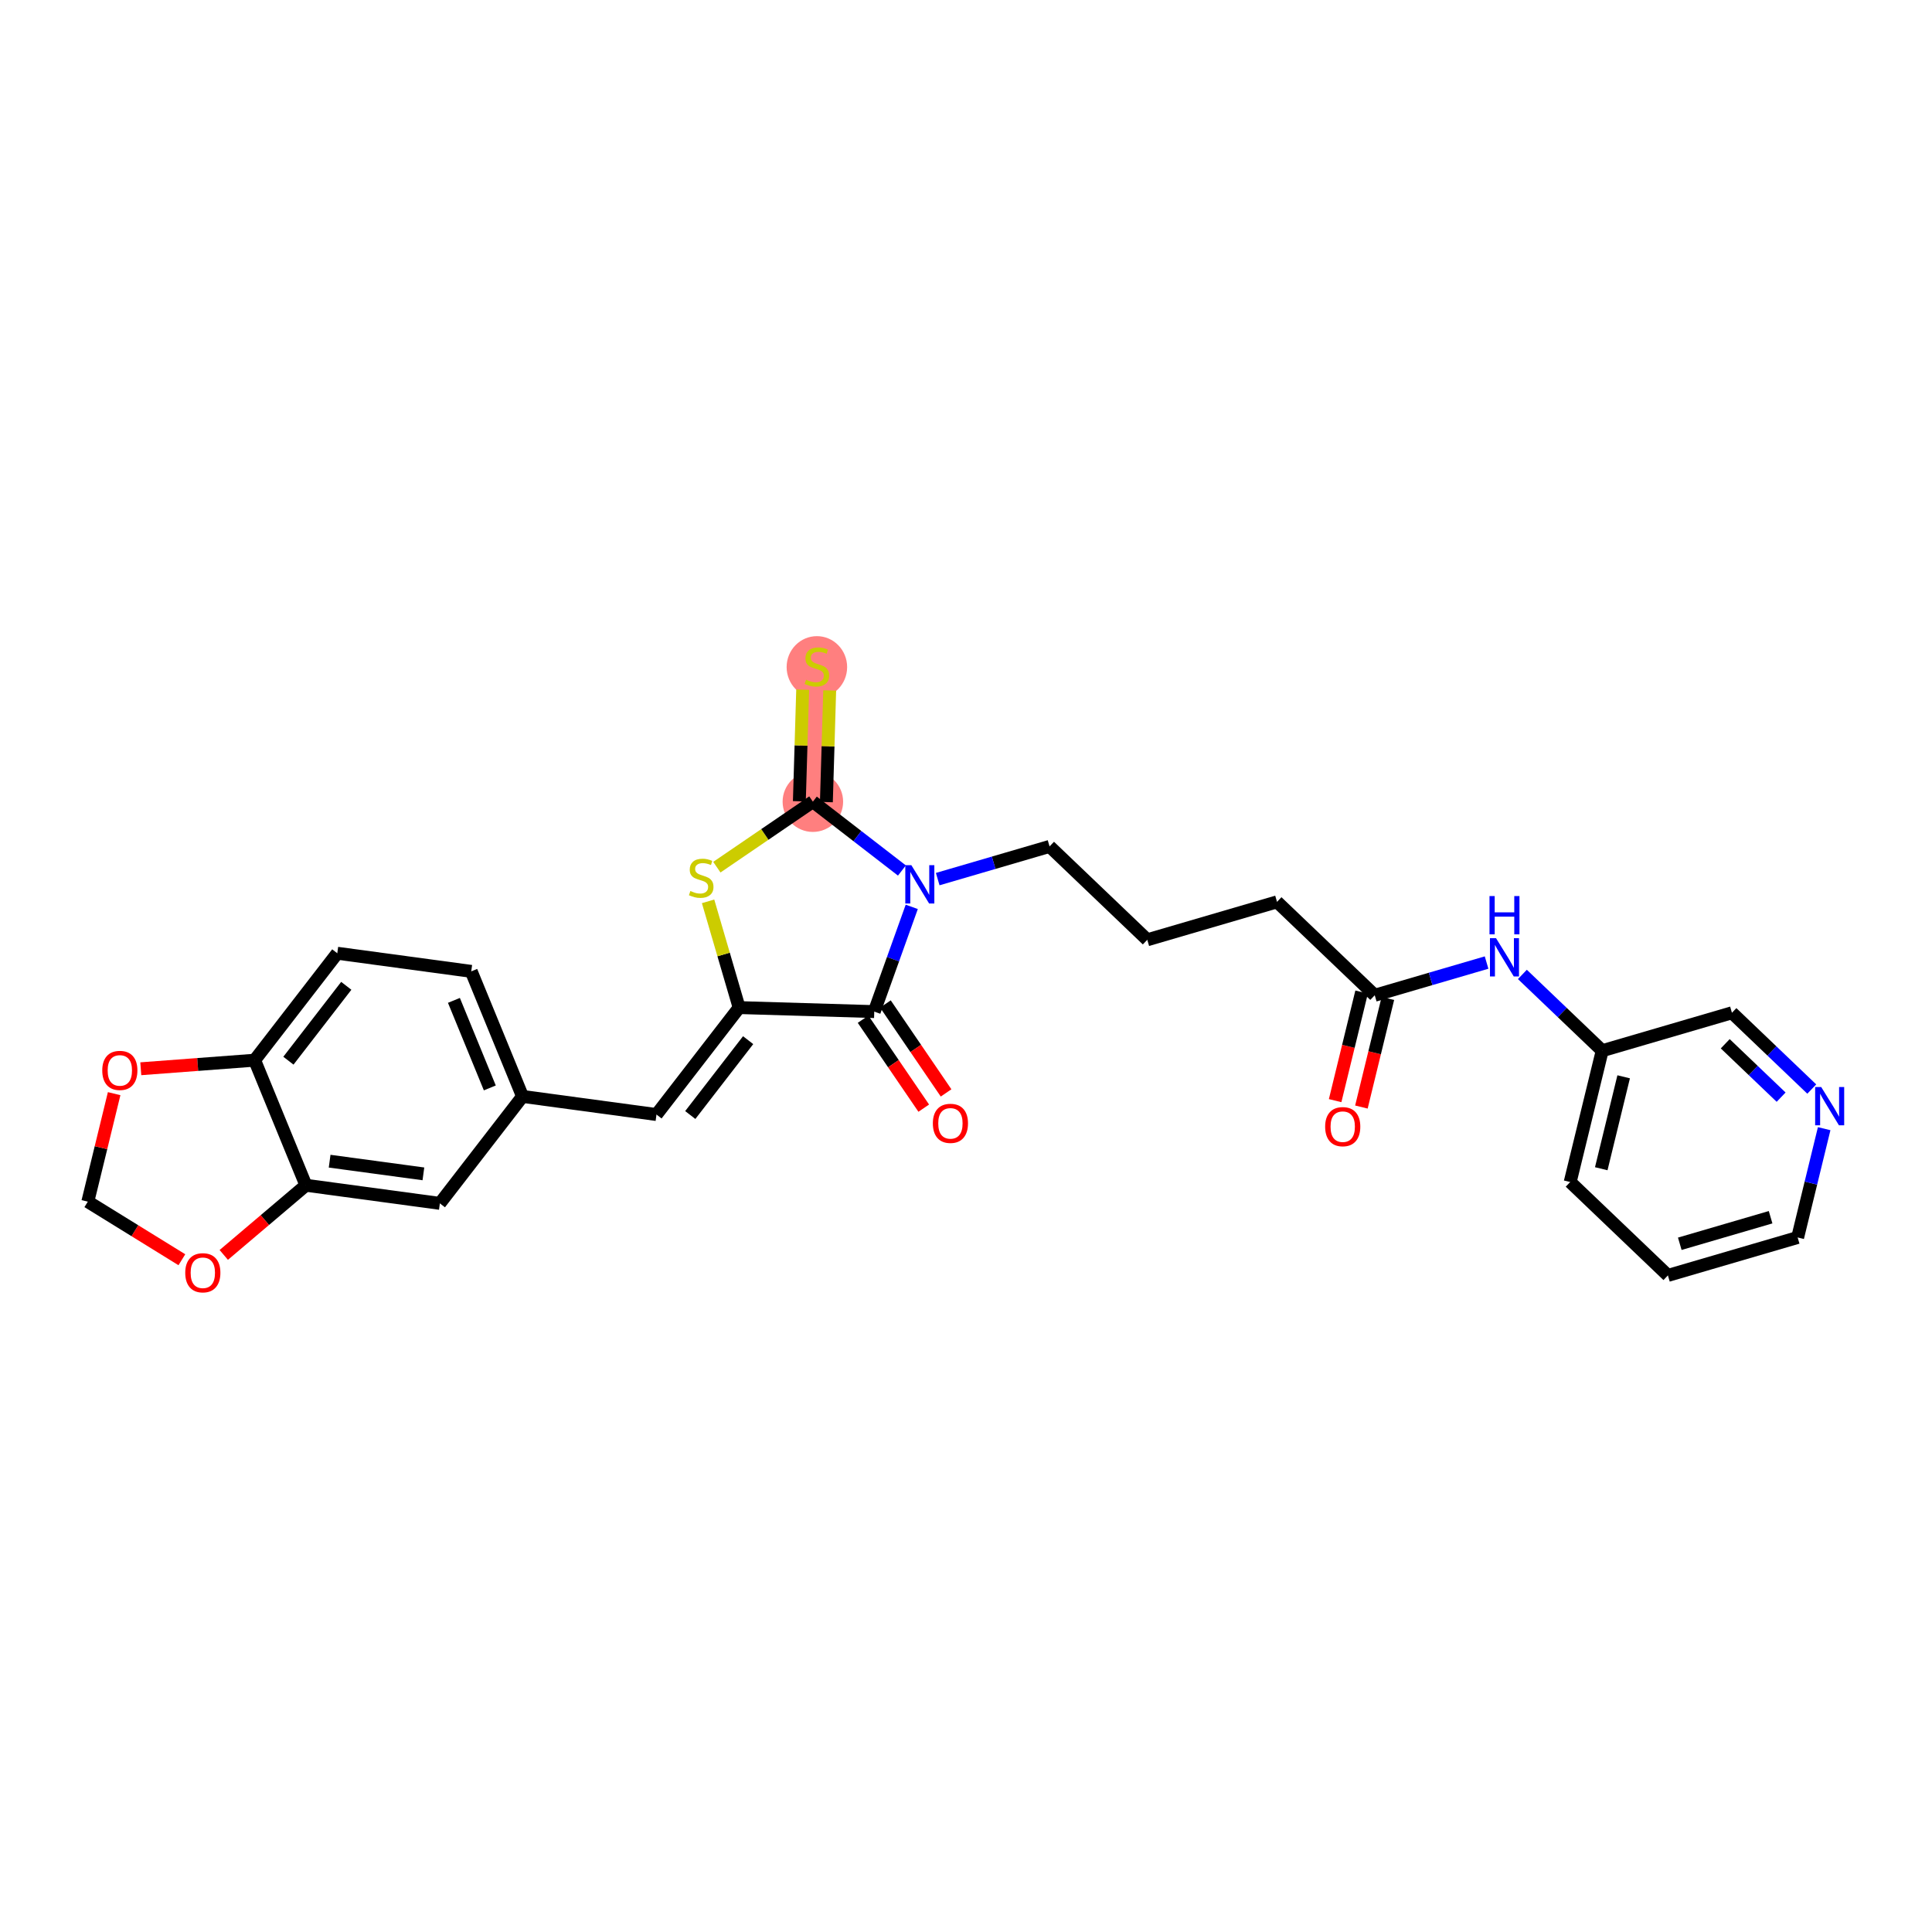 <?xml version='1.0' encoding='iso-8859-1'?>
<svg version='1.1' baseProfile='full'
              xmlns='http://www.w3.org/2000/svg'
                      xmlns:rdkit='http://www.rdkit.org/xml'
                      xmlns:xlink='http://www.w3.org/1999/xlink'
                  xml:space='preserve'
width='300px' height='300px' viewBox='0 0 300 300'>
<!-- END OF HEADER -->
<rect style='opacity:1.0;fill:#FFFFFF;stroke:none' width='300' height='300' x='0' y='0'> </rect>
<rect style='opacity:1.0;fill:#FFFFFF;stroke:none' width='300' height='300' x='0' y='0'> </rect>
<path d='M 126.222,124.484 L 126.845,103.504' style='fill:none;fill-rule:evenodd;stroke:#FF7F7F;stroke-width:4.5px;stroke-linecap:butt;stroke-linejoin:miter;stroke-opacity:1' />
<ellipse cx='126.222' cy='124.484' rx='4.198' ry='4.198'  style='fill:#FF7F7F;fill-rule:evenodd;stroke:#FF7F7F;stroke-width:1.0px;stroke-linecap:butt;stroke-linejoin:miter;stroke-opacity:1' />
<ellipse cx='126.845' cy='103.584' rx='4.198' ry='4.304'  style='fill:#FF7F7F;fill-rule:evenodd;stroke:#FF7F7F;stroke-width:1.0px;stroke-linecap:butt;stroke-linejoin:miter;stroke-opacity:1' />
<path class='bond-0 atom-0 atom-1' d='M 211.398,171.901 L 213.453,163.47' style='fill:none;fill-rule:evenodd;stroke:#FF0000;stroke-width:2.0px;stroke-linecap:butt;stroke-linejoin:miter;stroke-opacity:1' />
<path class='bond-0 atom-0 atom-1' d='M 213.453,163.47 L 215.509,155.039' style='fill:none;fill-rule:evenodd;stroke:#000000;stroke-width:2.0px;stroke-linecap:butt;stroke-linejoin:miter;stroke-opacity:1' />
<path class='bond-0 atom-0 atom-1' d='M 207.319,170.906 L 209.375,162.475' style='fill:none;fill-rule:evenodd;stroke:#FF0000;stroke-width:2.0px;stroke-linecap:butt;stroke-linejoin:miter;stroke-opacity:1' />
<path class='bond-0 atom-0 atom-1' d='M 209.375,162.475 L 211.43,154.045' style='fill:none;fill-rule:evenodd;stroke:#000000;stroke-width:2.0px;stroke-linecap:butt;stroke-linejoin:miter;stroke-opacity:1' />
<path class='bond-1 atom-1 atom-2' d='M 213.469,154.542 L 198.295,140.04' style='fill:none;fill-rule:evenodd;stroke:#000000;stroke-width:2.0px;stroke-linecap:butt;stroke-linejoin:miter;stroke-opacity:1' />
<path class='bond-21 atom-1 atom-22' d='M 213.469,154.542 L 222.153,152.003' style='fill:none;fill-rule:evenodd;stroke:#000000;stroke-width:2.0px;stroke-linecap:butt;stroke-linejoin:miter;stroke-opacity:1' />
<path class='bond-21 atom-1 atom-22' d='M 222.153,152.003 L 230.836,149.464' style='fill:none;fill-rule:evenodd;stroke:#0000FF;stroke-width:2.0px;stroke-linecap:butt;stroke-linejoin:miter;stroke-opacity:1' />
<path class='bond-2 atom-2 atom-3' d='M 198.295,140.04 L 178.149,145.931' style='fill:none;fill-rule:evenodd;stroke:#000000;stroke-width:2.0px;stroke-linecap:butt;stroke-linejoin:miter;stroke-opacity:1' />
<path class='bond-3 atom-3 atom-4' d='M 178.149,145.931 L 162.975,131.43' style='fill:none;fill-rule:evenodd;stroke:#000000;stroke-width:2.0px;stroke-linecap:butt;stroke-linejoin:miter;stroke-opacity:1' />
<path class='bond-4 atom-4 atom-5' d='M 162.975,131.43 L 154.292,133.969' style='fill:none;fill-rule:evenodd;stroke:#000000;stroke-width:2.0px;stroke-linecap:butt;stroke-linejoin:miter;stroke-opacity:1' />
<path class='bond-4 atom-4 atom-5' d='M 154.292,133.969 L 145.608,136.508' style='fill:none;fill-rule:evenodd;stroke:#0000FF;stroke-width:2.0px;stroke-linecap:butt;stroke-linejoin:miter;stroke-opacity:1' />
<path class='bond-5 atom-5 atom-6' d='M 141.577,140.817 L 138.665,148.949' style='fill:none;fill-rule:evenodd;stroke:#0000FF;stroke-width:2.0px;stroke-linecap:butt;stroke-linejoin:miter;stroke-opacity:1' />
<path class='bond-5 atom-5 atom-6' d='M 138.665,148.949 L 135.754,157.081' style='fill:none;fill-rule:evenodd;stroke:#000000;stroke-width:2.0px;stroke-linecap:butt;stroke-linejoin:miter;stroke-opacity:1' />
<path class='bond-28 atom-20 atom-5' d='M 126.222,124.484 L 133.136,129.828' style='fill:none;fill-rule:evenodd;stroke:#000000;stroke-width:2.0px;stroke-linecap:butt;stroke-linejoin:miter;stroke-opacity:1' />
<path class='bond-28 atom-20 atom-5' d='M 133.136,129.828 L 140.05,135.172' style='fill:none;fill-rule:evenodd;stroke:#0000FF;stroke-width:2.0px;stroke-linecap:butt;stroke-linejoin:miter;stroke-opacity:1' />
<path class='bond-6 atom-6 atom-7' d='M 134.02,158.264 L 138.729,165.168' style='fill:none;fill-rule:evenodd;stroke:#000000;stroke-width:2.0px;stroke-linecap:butt;stroke-linejoin:miter;stroke-opacity:1' />
<path class='bond-6 atom-6 atom-7' d='M 138.729,165.168 L 143.439,172.073' style='fill:none;fill-rule:evenodd;stroke:#FF0000;stroke-width:2.0px;stroke-linecap:butt;stroke-linejoin:miter;stroke-opacity:1' />
<path class='bond-6 atom-6 atom-7' d='M 137.488,155.898 L 142.197,162.803' style='fill:none;fill-rule:evenodd;stroke:#000000;stroke-width:2.0px;stroke-linecap:butt;stroke-linejoin:miter;stroke-opacity:1' />
<path class='bond-6 atom-6 atom-7' d='M 142.197,162.803 L 146.907,169.707' style='fill:none;fill-rule:evenodd;stroke:#FF0000;stroke-width:2.0px;stroke-linecap:butt;stroke-linejoin:miter;stroke-opacity:1' />
<path class='bond-7 atom-6 atom-8' d='M 135.754,157.081 L 114.774,156.458' style='fill:none;fill-rule:evenodd;stroke:#000000;stroke-width:2.0px;stroke-linecap:butt;stroke-linejoin:miter;stroke-opacity:1' />
<path class='bond-8 atom-8 atom-9' d='M 114.774,156.458 L 101.938,173.065' style='fill:none;fill-rule:evenodd;stroke:#000000;stroke-width:2.0px;stroke-linecap:butt;stroke-linejoin:miter;stroke-opacity:1' />
<path class='bond-8 atom-8 atom-9' d='M 116.17,161.516 L 107.185,173.141' style='fill:none;fill-rule:evenodd;stroke:#000000;stroke-width:2.0px;stroke-linecap:butt;stroke-linejoin:miter;stroke-opacity:1' />
<path class='bond-18 atom-8 atom-19' d='M 114.774,156.458 L 112.362,148.209' style='fill:none;fill-rule:evenodd;stroke:#000000;stroke-width:2.0px;stroke-linecap:butt;stroke-linejoin:miter;stroke-opacity:1' />
<path class='bond-18 atom-8 atom-19' d='M 112.362,148.209 L 109.95,139.96' style='fill:none;fill-rule:evenodd;stroke:#CCCC00;stroke-width:2.0px;stroke-linecap:butt;stroke-linejoin:miter;stroke-opacity:1' />
<path class='bond-9 atom-9 atom-10' d='M 101.938,173.065 L 81.138,170.252' style='fill:none;fill-rule:evenodd;stroke:#000000;stroke-width:2.0px;stroke-linecap:butt;stroke-linejoin:miter;stroke-opacity:1' />
<path class='bond-10 atom-10 atom-11' d='M 81.138,170.252 L 73.174,150.833' style='fill:none;fill-rule:evenodd;stroke:#000000;stroke-width:2.0px;stroke-linecap:butt;stroke-linejoin:miter;stroke-opacity:1' />
<path class='bond-10 atom-10 atom-11' d='M 76.059,168.932 L 70.484,155.338' style='fill:none;fill-rule:evenodd;stroke:#000000;stroke-width:2.0px;stroke-linecap:butt;stroke-linejoin:miter;stroke-opacity:1' />
<path class='bond-30 atom-15 atom-10' d='M 68.302,186.859 L 81.138,170.252' style='fill:none;fill-rule:evenodd;stroke:#000000;stroke-width:2.0px;stroke-linecap:butt;stroke-linejoin:miter;stroke-opacity:1' />
<path class='bond-11 atom-11 atom-12' d='M 73.174,150.833 L 52.374,148.02' style='fill:none;fill-rule:evenodd;stroke:#000000;stroke-width:2.0px;stroke-linecap:butt;stroke-linejoin:miter;stroke-opacity:1' />
<path class='bond-12 atom-12 atom-13' d='M 52.374,148.02 L 39.538,164.627' style='fill:none;fill-rule:evenodd;stroke:#000000;stroke-width:2.0px;stroke-linecap:butt;stroke-linejoin:miter;stroke-opacity:1' />
<path class='bond-12 atom-12 atom-13' d='M 53.77,153.078 L 44.785,164.703' style='fill:none;fill-rule:evenodd;stroke:#000000;stroke-width:2.0px;stroke-linecap:butt;stroke-linejoin:miter;stroke-opacity:1' />
<path class='bond-13 atom-13 atom-14' d='M 39.538,164.627 L 47.502,184.047' style='fill:none;fill-rule:evenodd;stroke:#000000;stroke-width:2.0px;stroke-linecap:butt;stroke-linejoin:miter;stroke-opacity:1' />
<path class='bond-31 atom-18 atom-13' d='M 21.861,165.956 L 30.7,165.291' style='fill:none;fill-rule:evenodd;stroke:#FF0000;stroke-width:2.0px;stroke-linecap:butt;stroke-linejoin:miter;stroke-opacity:1' />
<path class='bond-31 atom-18 atom-13' d='M 30.7,165.291 L 39.538,164.627' style='fill:none;fill-rule:evenodd;stroke:#000000;stroke-width:2.0px;stroke-linecap:butt;stroke-linejoin:miter;stroke-opacity:1' />
<path class='bond-14 atom-14 atom-15' d='M 47.502,184.047 L 68.302,186.859' style='fill:none;fill-rule:evenodd;stroke:#000000;stroke-width:2.0px;stroke-linecap:butt;stroke-linejoin:miter;stroke-opacity:1' />
<path class='bond-14 atom-14 atom-15' d='M 51.185,180.308 L 65.745,182.277' style='fill:none;fill-rule:evenodd;stroke:#000000;stroke-width:2.0px;stroke-linecap:butt;stroke-linejoin:miter;stroke-opacity:1' />
<path class='bond-15 atom-14 atom-16' d='M 47.502,184.047 L 41.125,189.455' style='fill:none;fill-rule:evenodd;stroke:#000000;stroke-width:2.0px;stroke-linecap:butt;stroke-linejoin:miter;stroke-opacity:1' />
<path class='bond-15 atom-14 atom-16' d='M 41.125,189.455 L 34.747,194.863' style='fill:none;fill-rule:evenodd;stroke:#FF0000;stroke-width:2.0px;stroke-linecap:butt;stroke-linejoin:miter;stroke-opacity:1' />
<path class='bond-16 atom-16 atom-17' d='M 28.241,195.612 L 20.939,191.102' style='fill:none;fill-rule:evenodd;stroke:#FF0000;stroke-width:2.0px;stroke-linecap:butt;stroke-linejoin:miter;stroke-opacity:1' />
<path class='bond-16 atom-16 atom-17' d='M 20.939,191.102 L 13.636,186.592' style='fill:none;fill-rule:evenodd;stroke:#000000;stroke-width:2.0px;stroke-linecap:butt;stroke-linejoin:miter;stroke-opacity:1' />
<path class='bond-17 atom-17 atom-18' d='M 13.636,186.592 L 15.681,178.208' style='fill:none;fill-rule:evenodd;stroke:#000000;stroke-width:2.0px;stroke-linecap:butt;stroke-linejoin:miter;stroke-opacity:1' />
<path class='bond-17 atom-17 atom-18' d='M 15.681,178.208 L 17.725,169.823' style='fill:none;fill-rule:evenodd;stroke:#FF0000;stroke-width:2.0px;stroke-linecap:butt;stroke-linejoin:miter;stroke-opacity:1' />
<path class='bond-19 atom-19 atom-20' d='M 111.314,134.654 L 118.768,129.569' style='fill:none;fill-rule:evenodd;stroke:#CCCC00;stroke-width:2.0px;stroke-linecap:butt;stroke-linejoin:miter;stroke-opacity:1' />
<path class='bond-19 atom-19 atom-20' d='M 118.768,129.569 L 126.222,124.484' style='fill:none;fill-rule:evenodd;stroke:#000000;stroke-width:2.0px;stroke-linecap:butt;stroke-linejoin:miter;stroke-opacity:1' />
<path class='bond-20 atom-20 atom-21' d='M 128.32,124.547 L 128.578,115.881' style='fill:none;fill-rule:evenodd;stroke:#000000;stroke-width:2.0px;stroke-linecap:butt;stroke-linejoin:miter;stroke-opacity:1' />
<path class='bond-20 atom-20 atom-21' d='M 128.578,115.881 L 128.835,107.215' style='fill:none;fill-rule:evenodd;stroke:#CCCC00;stroke-width:2.0px;stroke-linecap:butt;stroke-linejoin:miter;stroke-opacity:1' />
<path class='bond-20 atom-20 atom-21' d='M 124.124,124.422 L 124.382,115.756' style='fill:none;fill-rule:evenodd;stroke:#000000;stroke-width:2.0px;stroke-linecap:butt;stroke-linejoin:miter;stroke-opacity:1' />
<path class='bond-20 atom-20 atom-21' d='M 124.382,115.756 L 124.639,107.09' style='fill:none;fill-rule:evenodd;stroke:#CCCC00;stroke-width:2.0px;stroke-linecap:butt;stroke-linejoin:miter;stroke-opacity:1' />
<path class='bond-22 atom-22 atom-23' d='M 236.394,151.307 L 242.592,157.23' style='fill:none;fill-rule:evenodd;stroke:#0000FF;stroke-width:2.0px;stroke-linecap:butt;stroke-linejoin:miter;stroke-opacity:1' />
<path class='bond-22 atom-22 atom-23' d='M 242.592,157.23 L 248.789,163.153' style='fill:none;fill-rule:evenodd;stroke:#000000;stroke-width:2.0px;stroke-linecap:butt;stroke-linejoin:miter;stroke-opacity:1' />
<path class='bond-23 atom-23 atom-24' d='M 248.789,163.153 L 243.818,183.545' style='fill:none;fill-rule:evenodd;stroke:#000000;stroke-width:2.0px;stroke-linecap:butt;stroke-linejoin:miter;stroke-opacity:1' />
<path class='bond-23 atom-23 atom-24' d='M 252.122,167.206 L 248.642,181.48' style='fill:none;fill-rule:evenodd;stroke:#000000;stroke-width:2.0px;stroke-linecap:butt;stroke-linejoin:miter;stroke-opacity:1' />
<path class='bond-29 atom-28 atom-23' d='M 268.935,157.262 L 248.789,163.153' style='fill:none;fill-rule:evenodd;stroke:#000000;stroke-width:2.0px;stroke-linecap:butt;stroke-linejoin:miter;stroke-opacity:1' />
<path class='bond-24 atom-24 atom-25' d='M 243.818,183.545 L 258.992,198.046' style='fill:none;fill-rule:evenodd;stroke:#000000;stroke-width:2.0px;stroke-linecap:butt;stroke-linejoin:miter;stroke-opacity:1' />
<path class='bond-25 atom-25 atom-26' d='M 258.992,198.046 L 279.138,192.155' style='fill:none;fill-rule:evenodd;stroke:#000000;stroke-width:2.0px;stroke-linecap:butt;stroke-linejoin:miter;stroke-opacity:1' />
<path class='bond-25 atom-25 atom-26' d='M 260.836,193.133 L 274.938,189.01' style='fill:none;fill-rule:evenodd;stroke:#000000;stroke-width:2.0px;stroke-linecap:butt;stroke-linejoin:miter;stroke-opacity:1' />
<path class='bond-26 atom-26 atom-27' d='M 279.138,192.155 L 281.197,183.708' style='fill:none;fill-rule:evenodd;stroke:#000000;stroke-width:2.0px;stroke-linecap:butt;stroke-linejoin:miter;stroke-opacity:1' />
<path class='bond-26 atom-26 atom-27' d='M 281.197,183.708 L 283.257,175.26' style='fill:none;fill-rule:evenodd;stroke:#0000FF;stroke-width:2.0px;stroke-linecap:butt;stroke-linejoin:miter;stroke-opacity:1' />
<path class='bond-27 atom-27 atom-28' d='M 281.33,169.108 L 275.133,163.185' style='fill:none;fill-rule:evenodd;stroke:#0000FF;stroke-width:2.0px;stroke-linecap:butt;stroke-linejoin:miter;stroke-opacity:1' />
<path class='bond-27 atom-27 atom-28' d='M 275.133,163.185 L 268.935,157.262' style='fill:none;fill-rule:evenodd;stroke:#000000;stroke-width:2.0px;stroke-linecap:butt;stroke-linejoin:miter;stroke-opacity:1' />
<path class='bond-27 atom-27 atom-28' d='M 276.571,170.366 L 272.232,166.22' style='fill:none;fill-rule:evenodd;stroke:#0000FF;stroke-width:2.0px;stroke-linecap:butt;stroke-linejoin:miter;stroke-opacity:1' />
<path class='bond-27 atom-27 atom-28' d='M 272.232,166.22 L 267.894,162.074' style='fill:none;fill-rule:evenodd;stroke:#000000;stroke-width:2.0px;stroke-linecap:butt;stroke-linejoin:miter;stroke-opacity:1' />
<path  class='atom-0' d='M 205.769 174.951
Q 205.769 173.523, 206.475 172.726
Q 207.18 171.928, 208.498 171.928
Q 209.816 171.928, 210.521 172.726
Q 211.227 173.523, 211.227 174.951
Q 211.227 176.395, 210.513 177.217
Q 209.799 178.032, 208.498 178.032
Q 207.188 178.032, 206.475 177.217
Q 205.769 176.403, 205.769 174.951
M 208.498 177.36
Q 209.405 177.36, 209.892 176.756
Q 210.387 176.143, 210.387 174.951
Q 210.387 173.784, 209.892 173.196
Q 209.405 172.6, 208.498 172.6
Q 207.591 172.6, 207.096 173.187
Q 206.609 173.775, 206.609 174.951
Q 206.609 176.151, 207.096 176.756
Q 207.591 177.36, 208.498 177.36
' fill='#FF0000'/>
<path  class='atom-5' d='M 141.515 134.348
L 143.463 137.497
Q 143.656 137.807, 143.967 138.37
Q 144.278 138.932, 144.294 138.966
L 144.294 134.348
L 145.084 134.348
L 145.084 140.292
L 144.269 140.292
L 142.179 136.85
Q 141.935 136.447, 141.675 135.985
Q 141.423 135.524, 141.348 135.381
L 141.348 140.292
L 140.575 140.292
L 140.575 134.348
L 141.515 134.348
' fill='#0000FF'/>
<path  class='atom-7' d='M 144.853 174.437
Q 144.853 173.01, 145.558 172.212
Q 146.263 171.415, 147.581 171.415
Q 148.899 171.415, 149.605 172.212
Q 150.31 173.01, 150.31 174.437
Q 150.31 175.881, 149.596 176.704
Q 148.883 177.518, 147.581 177.518
Q 146.272 177.518, 145.558 176.704
Q 144.853 175.89, 144.853 174.437
M 147.581 176.847
Q 148.488 176.847, 148.975 176.242
Q 149.47 175.629, 149.47 174.437
Q 149.47 173.27, 148.975 172.682
Q 148.488 172.086, 147.581 172.086
Q 146.675 172.086, 146.179 172.674
Q 145.692 173.262, 145.692 174.437
Q 145.692 175.638, 146.179 176.242
Q 146.675 176.847, 147.581 176.847
' fill='#FF0000'/>
<path  class='atom-16' d='M 28.765 197.639
Q 28.765 196.211, 29.471 195.414
Q 30.176 194.616, 31.494 194.616
Q 32.812 194.616, 33.517 195.414
Q 34.223 196.211, 34.223 197.639
Q 34.223 199.083, 33.509 199.905
Q 32.795 200.72, 31.494 200.72
Q 30.184 200.72, 29.471 199.905
Q 28.765 199.091, 28.765 197.639
M 31.494 200.048
Q 32.401 200.048, 32.888 199.444
Q 33.383 198.831, 33.383 197.639
Q 33.383 196.472, 32.888 195.884
Q 32.401 195.288, 31.494 195.288
Q 30.587 195.288, 30.092 195.876
Q 29.605 196.463, 29.605 197.639
Q 29.605 198.839, 30.092 199.444
Q 30.587 200.048, 31.494 200.048
' fill='#FF0000'/>
<path  class='atom-18' d='M 15.879 166.217
Q 15.879 164.79, 16.584 163.992
Q 17.29 163.195, 18.608 163.195
Q 19.926 163.195, 20.631 163.992
Q 21.336 164.79, 21.336 166.217
Q 21.336 167.661, 20.623 168.484
Q 19.909 169.298, 18.608 169.298
Q 17.298 169.298, 16.584 168.484
Q 15.879 167.67, 15.879 166.217
M 18.608 168.627
Q 19.515 168.627, 20.002 168.022
Q 20.497 167.409, 20.497 166.217
Q 20.497 165.05, 20.002 164.462
Q 19.515 163.866, 18.608 163.866
Q 17.701 163.866, 17.206 164.454
Q 16.719 165.042, 16.719 166.217
Q 16.719 167.418, 17.206 168.022
Q 17.701 168.627, 18.608 168.627
' fill='#FF0000'/>
<path  class='atom-19' d='M 107.204 138.352
Q 107.271 138.377, 107.548 138.495
Q 107.825 138.613, 108.127 138.688
Q 108.438 138.755, 108.74 138.755
Q 109.303 138.755, 109.63 138.487
Q 109.958 138.21, 109.958 137.731
Q 109.958 137.404, 109.79 137.202
Q 109.63 137.001, 109.378 136.891
Q 109.127 136.782, 108.707 136.656
Q 108.178 136.497, 107.859 136.346
Q 107.548 136.195, 107.321 135.876
Q 107.103 135.557, 107.103 135.019
Q 107.103 134.272, 107.607 133.81
Q 108.119 133.348, 109.127 133.348
Q 109.815 133.348, 110.596 133.676
L 110.403 134.322
Q 109.689 134.029, 109.152 134.029
Q 108.572 134.029, 108.253 134.272
Q 107.934 134.507, 107.943 134.918
Q 107.943 135.237, 108.102 135.431
Q 108.27 135.624, 108.505 135.733
Q 108.749 135.842, 109.152 135.968
Q 109.689 136.136, 110.008 136.304
Q 110.327 136.472, 110.554 136.816
Q 110.789 137.152, 110.789 137.731
Q 110.789 138.554, 110.235 138.999
Q 109.689 139.435, 108.774 139.435
Q 108.245 139.435, 107.842 139.318
Q 107.447 139.209, 106.977 139.016
L 107.204 138.352
' fill='#CCCC00'/>
<path  class='atom-21' d='M 125.166 105.545
Q 125.234 105.57, 125.511 105.687
Q 125.788 105.805, 126.09 105.88
Q 126.401 105.948, 126.703 105.948
Q 127.265 105.948, 127.593 105.679
Q 127.92 105.402, 127.92 104.923
Q 127.92 104.596, 127.752 104.394
Q 127.593 104.193, 127.341 104.084
Q 127.089 103.975, 126.669 103.849
Q 126.14 103.689, 125.821 103.538
Q 125.511 103.387, 125.284 103.068
Q 125.066 102.749, 125.066 102.212
Q 125.066 101.464, 125.569 101.003
Q 126.081 100.541, 127.089 100.541
Q 127.777 100.541, 128.558 100.868
L 128.365 101.515
Q 127.651 101.221, 127.114 101.221
Q 126.535 101.221, 126.216 101.464
Q 125.897 101.699, 125.905 102.111
Q 125.905 102.43, 126.065 102.623
Q 126.233 102.816, 126.468 102.925
Q 126.711 103.034, 127.114 103.16
Q 127.651 103.328, 127.971 103.496
Q 128.29 103.664, 128.516 104.008
Q 128.751 104.344, 128.751 104.923
Q 128.751 105.746, 128.197 106.191
Q 127.651 106.628, 126.736 106.628
Q 126.207 106.628, 125.804 106.51
Q 125.41 106.401, 124.94 106.208
L 125.166 105.545
' fill='#CCCC00'/>
<path  class='atom-22' d='M 232.301 145.679
L 234.249 148.827
Q 234.442 149.138, 234.753 149.701
Q 235.063 150.263, 235.08 150.297
L 235.08 145.679
L 235.869 145.679
L 235.869 151.623
L 235.055 151.623
L 232.964 148.181
Q 232.721 147.778, 232.461 147.316
Q 232.209 146.854, 232.133 146.712
L 232.133 151.623
L 231.361 151.623
L 231.361 145.679
L 232.301 145.679
' fill='#0000FF'/>
<path  class='atom-22' d='M 231.289 139.14
L 232.095 139.14
L 232.095 141.668
L 235.135 141.668
L 235.135 139.14
L 235.941 139.14
L 235.941 145.085
L 235.135 145.085
L 235.135 142.339
L 232.095 142.339
L 232.095 145.085
L 231.289 145.085
L 231.289 139.14
' fill='#0000FF'/>
<path  class='atom-27' d='M 282.795 168.791
L 284.743 171.94
Q 284.936 172.25, 285.247 172.813
Q 285.558 173.375, 285.574 173.409
L 285.574 168.791
L 286.364 168.791
L 286.364 174.735
L 285.549 174.735
L 283.459 171.293
Q 283.215 170.89, 282.955 170.428
Q 282.703 169.967, 282.628 169.824
L 282.628 174.735
L 281.855 174.735
L 281.855 168.791
L 282.795 168.791
' fill='#0000FF'/>
</svg>
